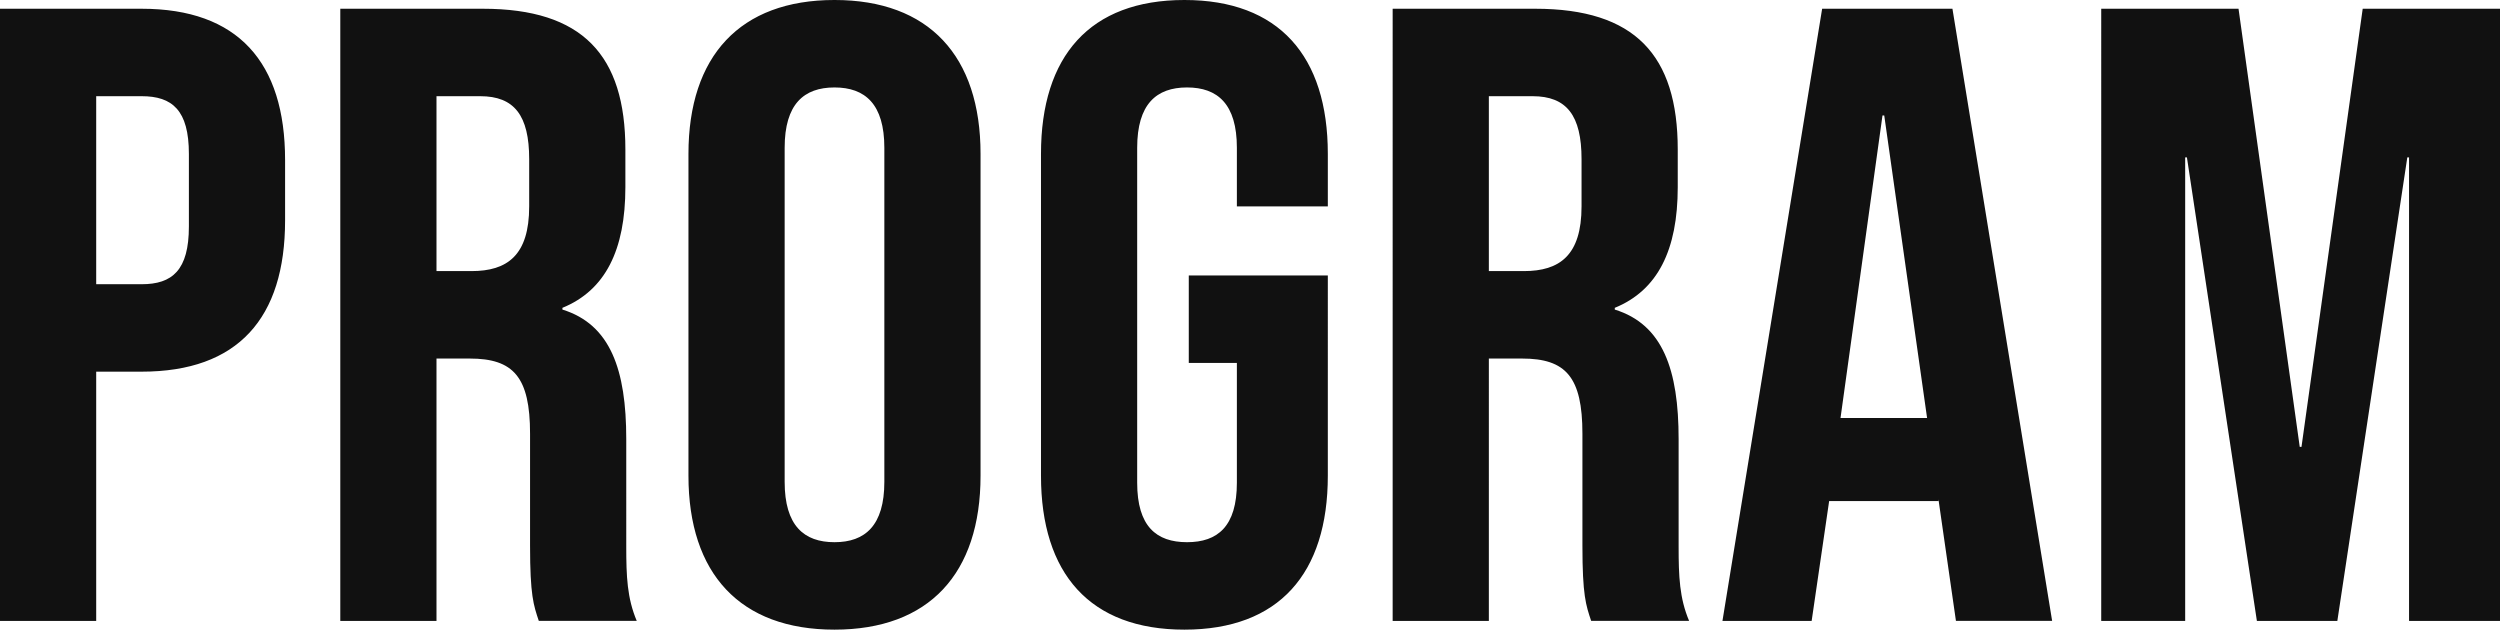 <svg xmlns="http://www.w3.org/2000/svg" width="743.275" height="187.2" viewBox="0 0 743.275 187.2">
  <path id="SERVICE" d="M-753.935,0h28.6V-74.1h13.52c28.6,0,42.64-15.86,42.64-44.98v-17.94c0-29.12-14.04-44.98-42.64-44.98h-42.12Zm28.6-100.1V-156h13.52c9.1,0,14.04,4.16,14.04,17.16v21.58c0,13-4.94,17.16-14.04,17.16ZM-652.763,0h28.6V-78h9.88c13,0,17.94,5.46,17.94,22.36v33.28c0,14.82,1.04,17.68,2.6,22.36h29.12c-2.86-6.76-3.12-13.26-3.12-22.1V-54.08c0-20.54-4.68-34.06-18.98-38.48v-.52c12.74-5.2,18.72-17.16,18.72-35.88v-11.18c0-28.08-12.74-41.86-42.38-41.86h-42.38Zm28.6-104v-52h13c10.14,0,14.56,5.72,14.56,18.72v14.04c0,14.56-6.5,19.24-17.16,19.24ZM-505.83,2.6c28.08,0,43.42-16.64,43.42-45.76v-95.68c0-29.12-15.34-45.76-43.42-45.76s-43.42,16.64-43.42,45.76v95.68C-549.25-14.04-533.91,2.6-505.83,2.6Zm0-26c-9.1,0-14.82-4.94-14.82-17.94v-99.32c0-13,5.72-17.94,14.82-17.94s14.82,4.94,14.82,17.94v99.32C-491.01-28.34-496.73-23.4-505.83-23.4ZM-401.8,2.6c28.08,0,42.64-16.64,42.64-45.76V-102.7H-400.5v26h14.3v35.62c0,13-5.72,17.68-14.82,17.68s-14.82-4.68-14.82-17.68v-99.58c0-13,5.72-17.94,14.82-17.94s14.82,4.94,14.82,17.94v17.42h27.04v-15.6c0-29.12-14.56-45.76-42.64-45.76s-42.64,16.64-42.64,45.76v95.68C-444.438-14.04-429.878,2.6-401.8,2.6ZM-339.885,0h28.6V-78h9.88c13,0,17.94,5.46,17.94,22.36v33.28c0,14.82,1.04,17.68,2.6,22.36h29.12c-2.86-6.76-3.12-13.26-3.12-22.1V-54.08c0-20.54-4.68-34.06-18.98-38.48v-.52c12.74-5.2,18.72-17.16,18.72-35.88v-11.18c0-28.08-12.74-41.86-42.38-41.86h-42.38Zm28.6-104v-52h13c10.14,0,14.56,5.72,14.56,18.72v14.04c0,14.56-6.5,19.24-17.16,19.24ZM-241.833,0h26.52l5.2-35.62h32.5v-.52l5.2,36.14h28.6l-29.64-182h-38.74Zm35.1-60.32,12.48-89.96h.52l12.74,89.96ZM-129.22,0h24.96V-137.8h.52L-82.94,0h23.92l20.8-137.8h.52V0h27.04V-182H-51.48L-69.68-51.74h-.52L-88.4-182h-40.82Z" transform="translate(753.935 184.6)" fill="#111"/>
</svg>
